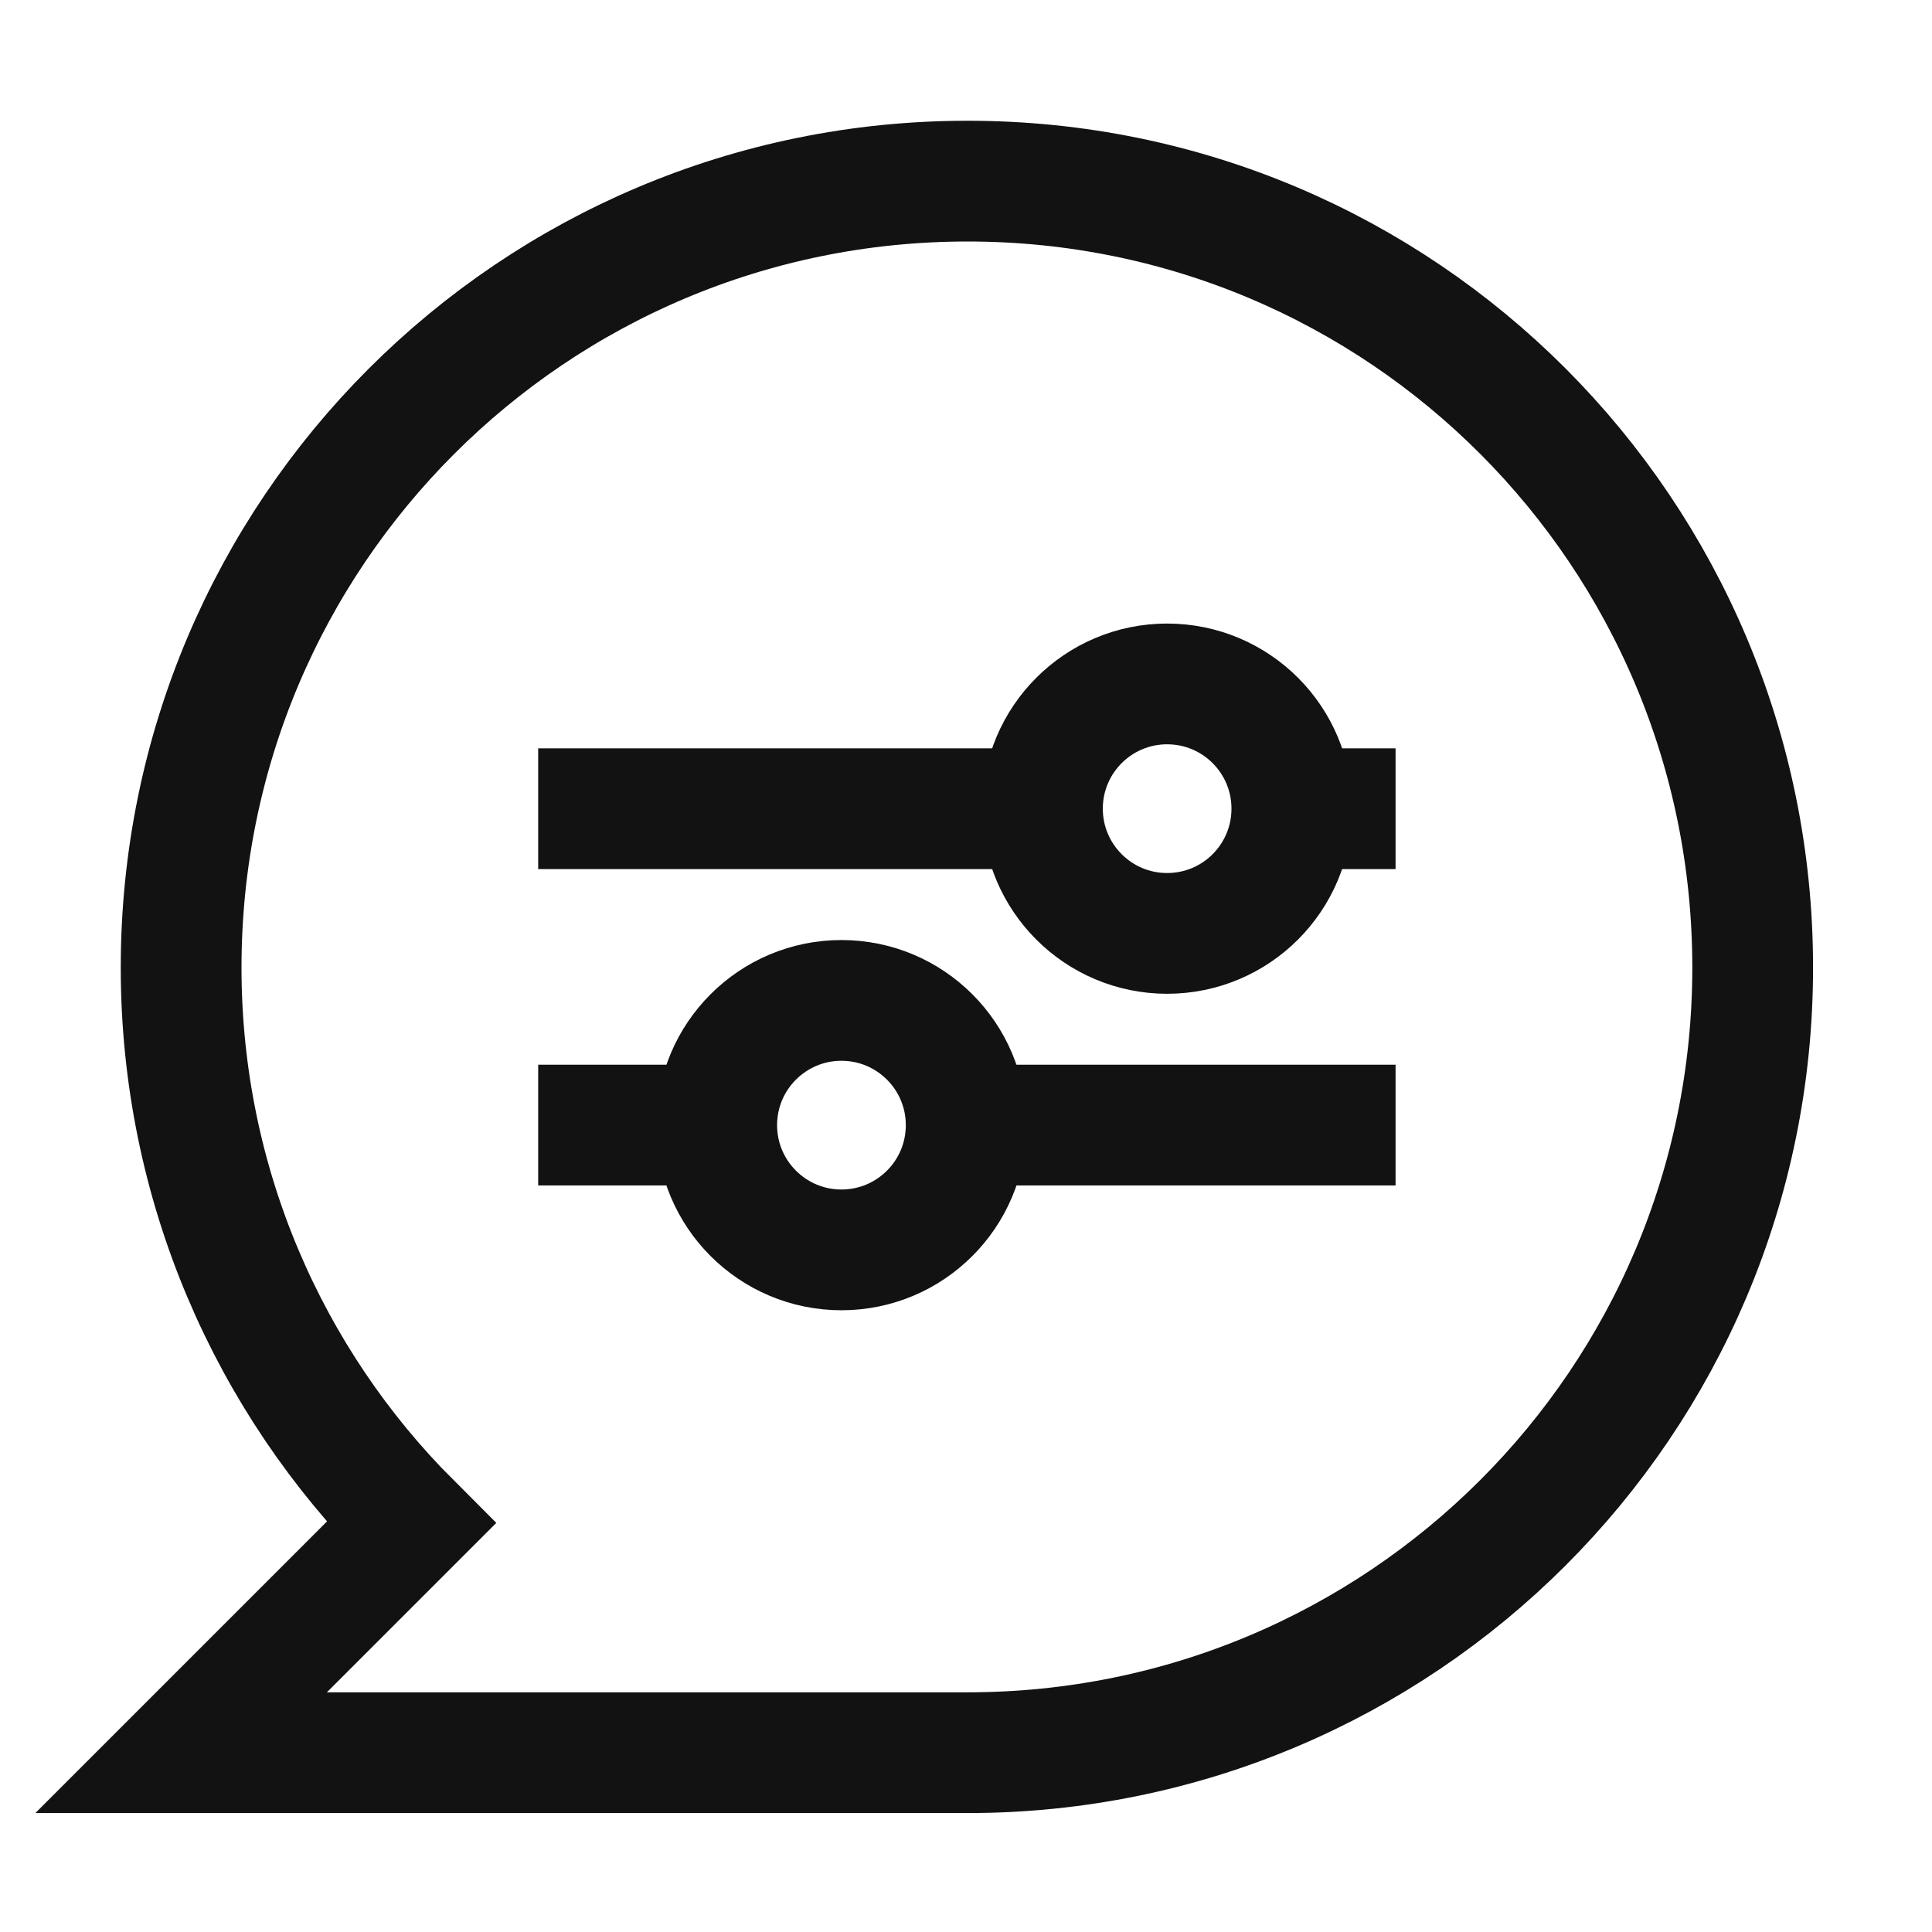 <svg width="32" height="32" viewBox="0 0 32 32" fill="none" xmlns="http://www.w3.org/2000/svg">
<path d="M6.806 25.224C4.457 22.876 3 19.614 3 16.026C3 8.828 8.828 3 16.026 3C23.224 3 29.03 8.828 29.03 16.026C29.03 23.224 23.202 29.03 16.026 29.03H3L6.806 25.224Z" stroke="#121212" stroke-width="2" stroke-miterlimit="10"/>
<path d="M23.115 13.395H21.375" stroke="#121212" stroke-width="2" stroke-miterlimit="10"/>
<path d="M17.265 13.395H8.914" stroke="#121212" stroke-width="2" stroke-miterlimit="10"/>
<path d="M23.115 18.635H16.004" stroke="#121212" stroke-width="2" stroke-miterlimit="10"/>
<path d="M11.893 18.635H8.914" stroke="#121212" stroke-width="2" stroke-miterlimit="10"/>
<path d="M13.937 20.702C15.078 20.702 16.003 19.777 16.003 18.636C16.003 17.495 15.078 16.57 13.937 16.57C12.796 16.57 11.871 17.495 11.871 18.636C11.871 19.777 12.796 20.702 13.937 20.702Z" stroke="#121212" stroke-width="2" stroke-miterlimit="10"/>
<path d="M19.331 15.46C20.473 15.46 21.397 14.535 21.397 13.394C21.397 12.253 20.473 11.328 19.331 11.328C18.191 11.328 17.266 12.253 17.266 13.394C17.266 14.535 18.191 15.46 19.331 15.46Z" stroke="#121212" stroke-width="2" stroke-miterlimit="10"/>
</svg>
